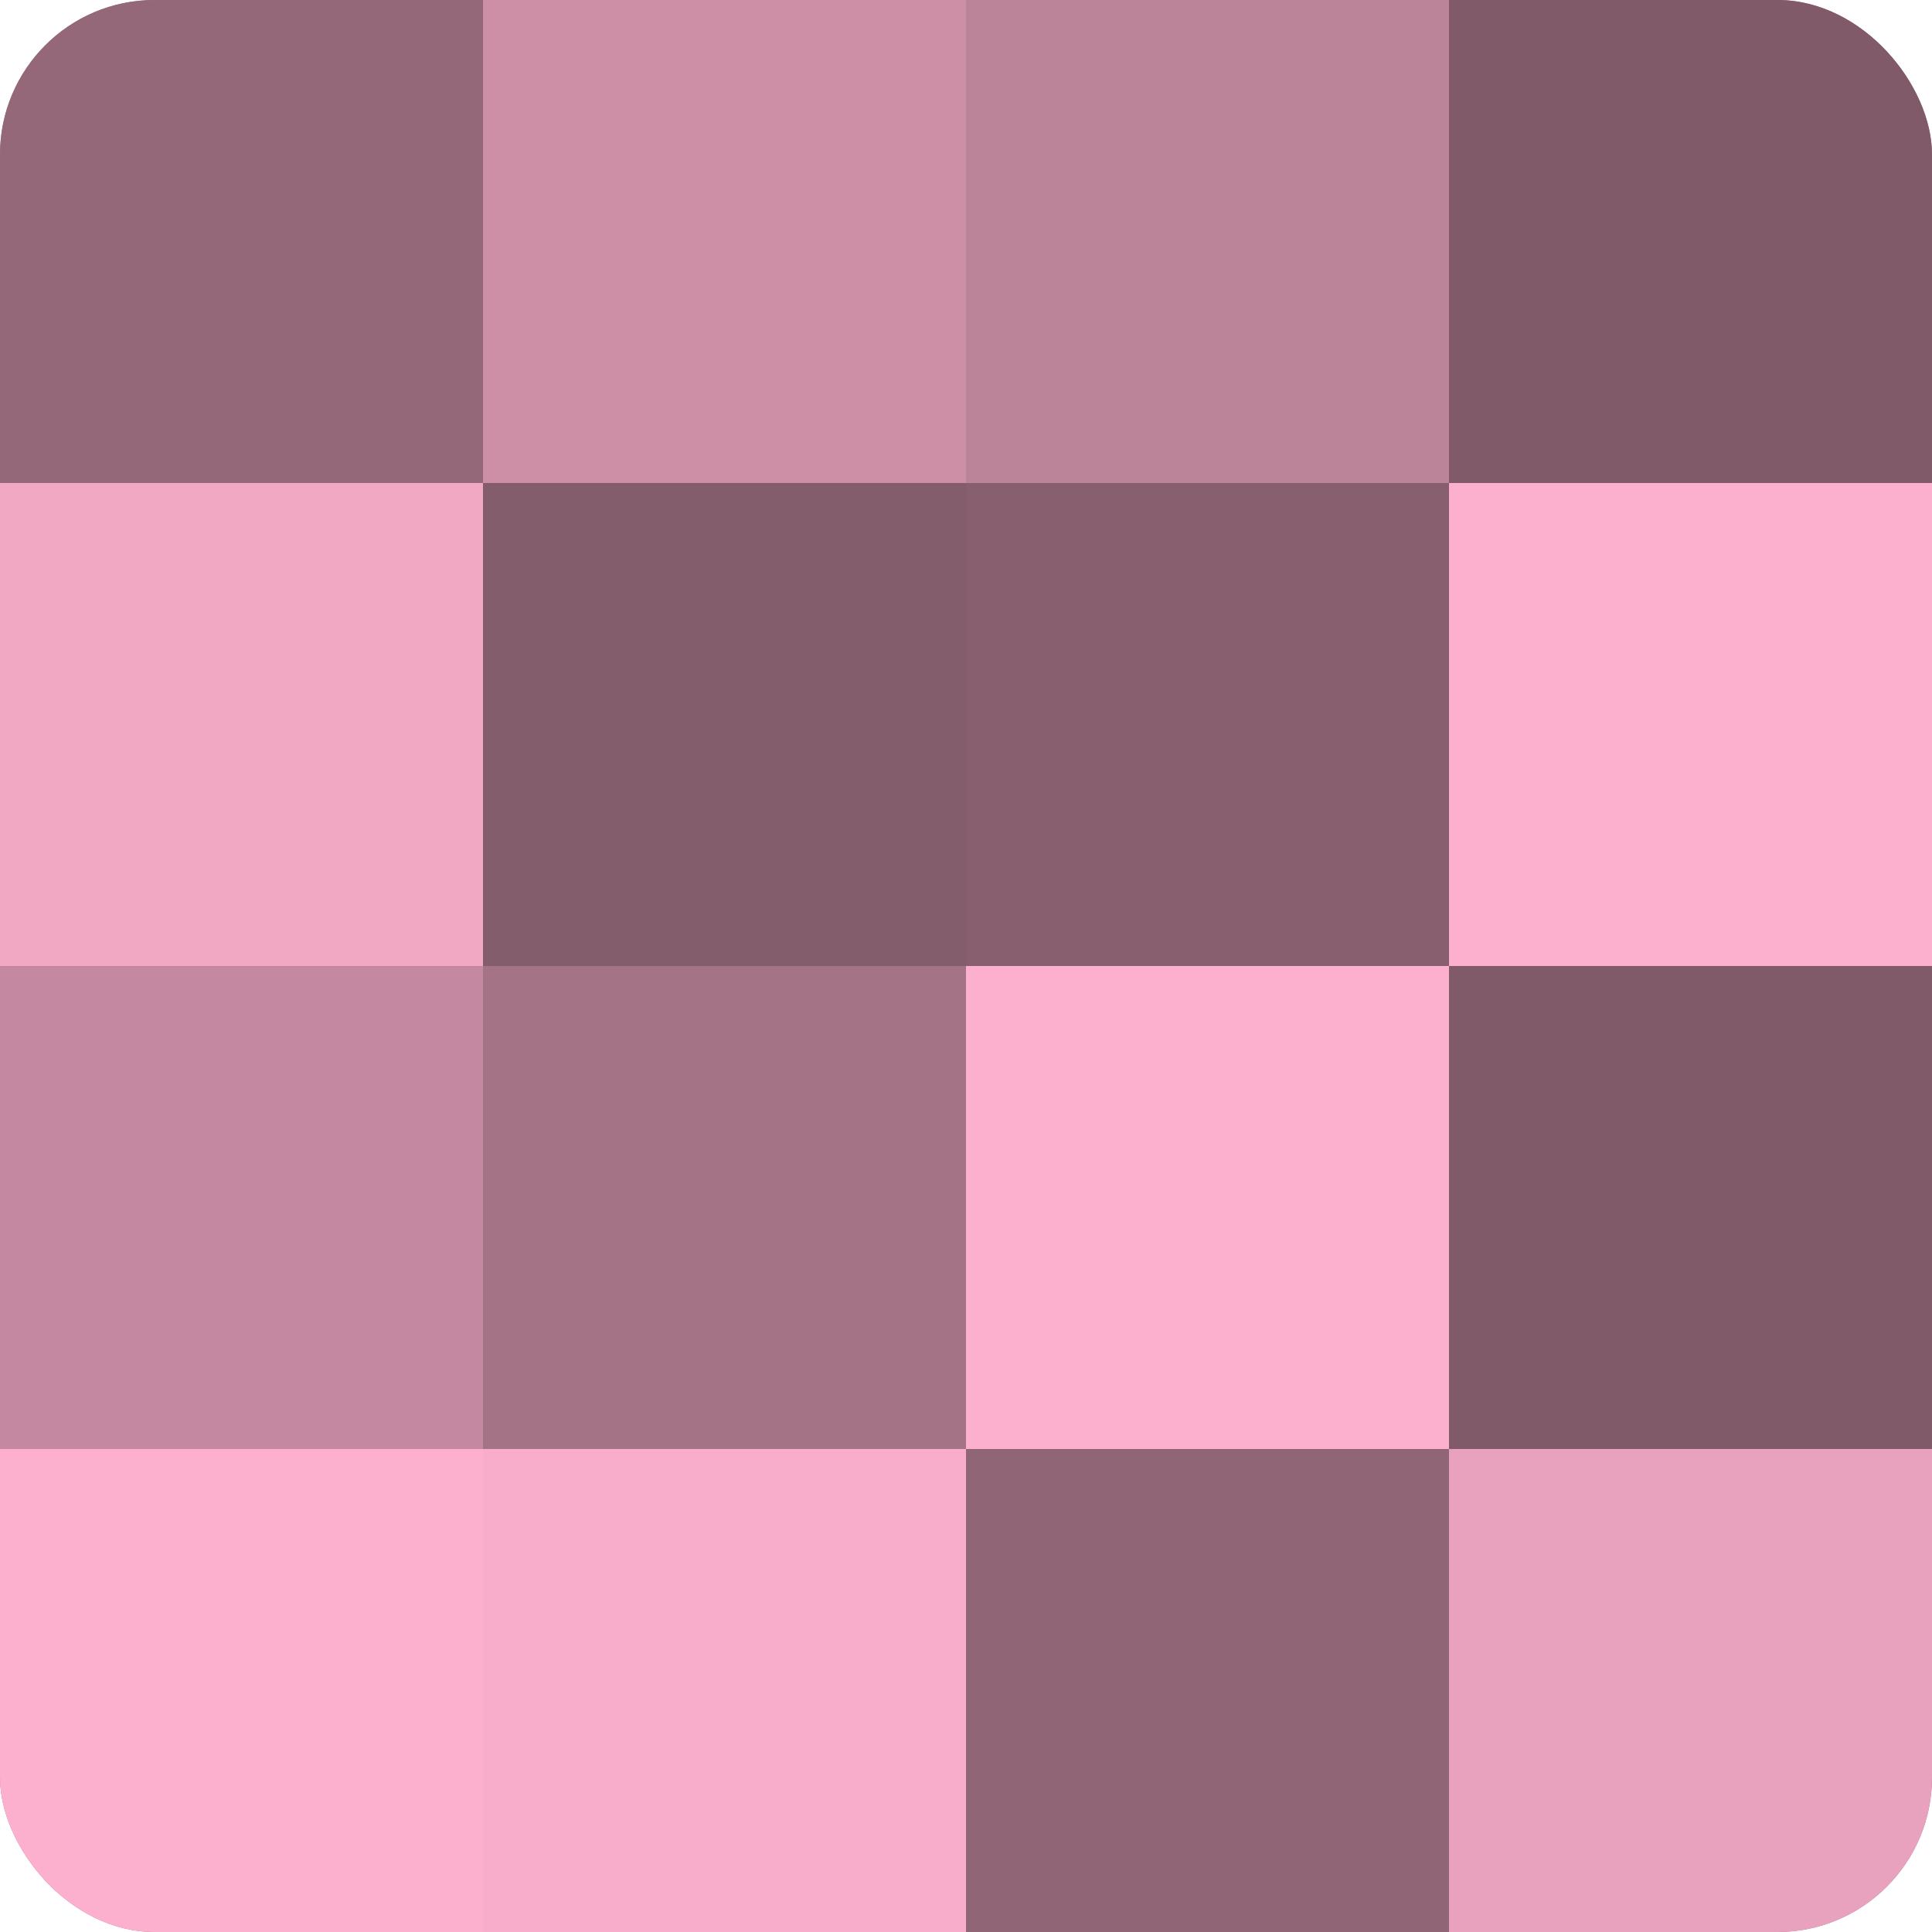 <?xml version="1.0" encoding="UTF-8"?>
<svg xmlns="http://www.w3.org/2000/svg" width="60" height="60" viewBox="0 0 100 100" preserveAspectRatio="xMidYMid meet"><defs><clipPath id="c" width="100" height="100"><rect width="100" height="100" rx="8" ry="8"/></clipPath></defs><g clip-path="url(#c)"><rect width="100" height="100" fill="#a07082"/><rect width="25" height="25" fill="#946879"/><rect y="25" width="25" height="25" fill="#f0a8c3"/><rect y="50" width="25" height="25" fill="#c489a0"/><rect y="75" width="25" height="25" fill="#fcb0cd"/><rect x="25" width="25" height="25" fill="#cc8fa6"/><rect x="25" y="25" width="25" height="25" fill="#845d6c"/><rect x="25" y="50" width="25" height="25" fill="#a47386"/><rect x="25" y="75" width="25" height="25" fill="#f8adca"/><rect x="50" width="25" height="25" fill="#bc8499"/><rect x="50" y="25" width="25" height="25" fill="#885f6f"/><rect x="50" y="50" width="25" height="25" fill="#fcb0cd"/><rect x="50" y="75" width="25" height="25" fill="#906575"/><rect x="75" width="25" height="25" fill="#805a68"/><rect x="75" y="25" width="25" height="25" fill="#fcb0cd"/><rect x="75" y="50" width="25" height="25" fill="#805a68"/><rect x="75" y="75" width="25" height="25" fill="#e8a2bd"/></g></svg>

